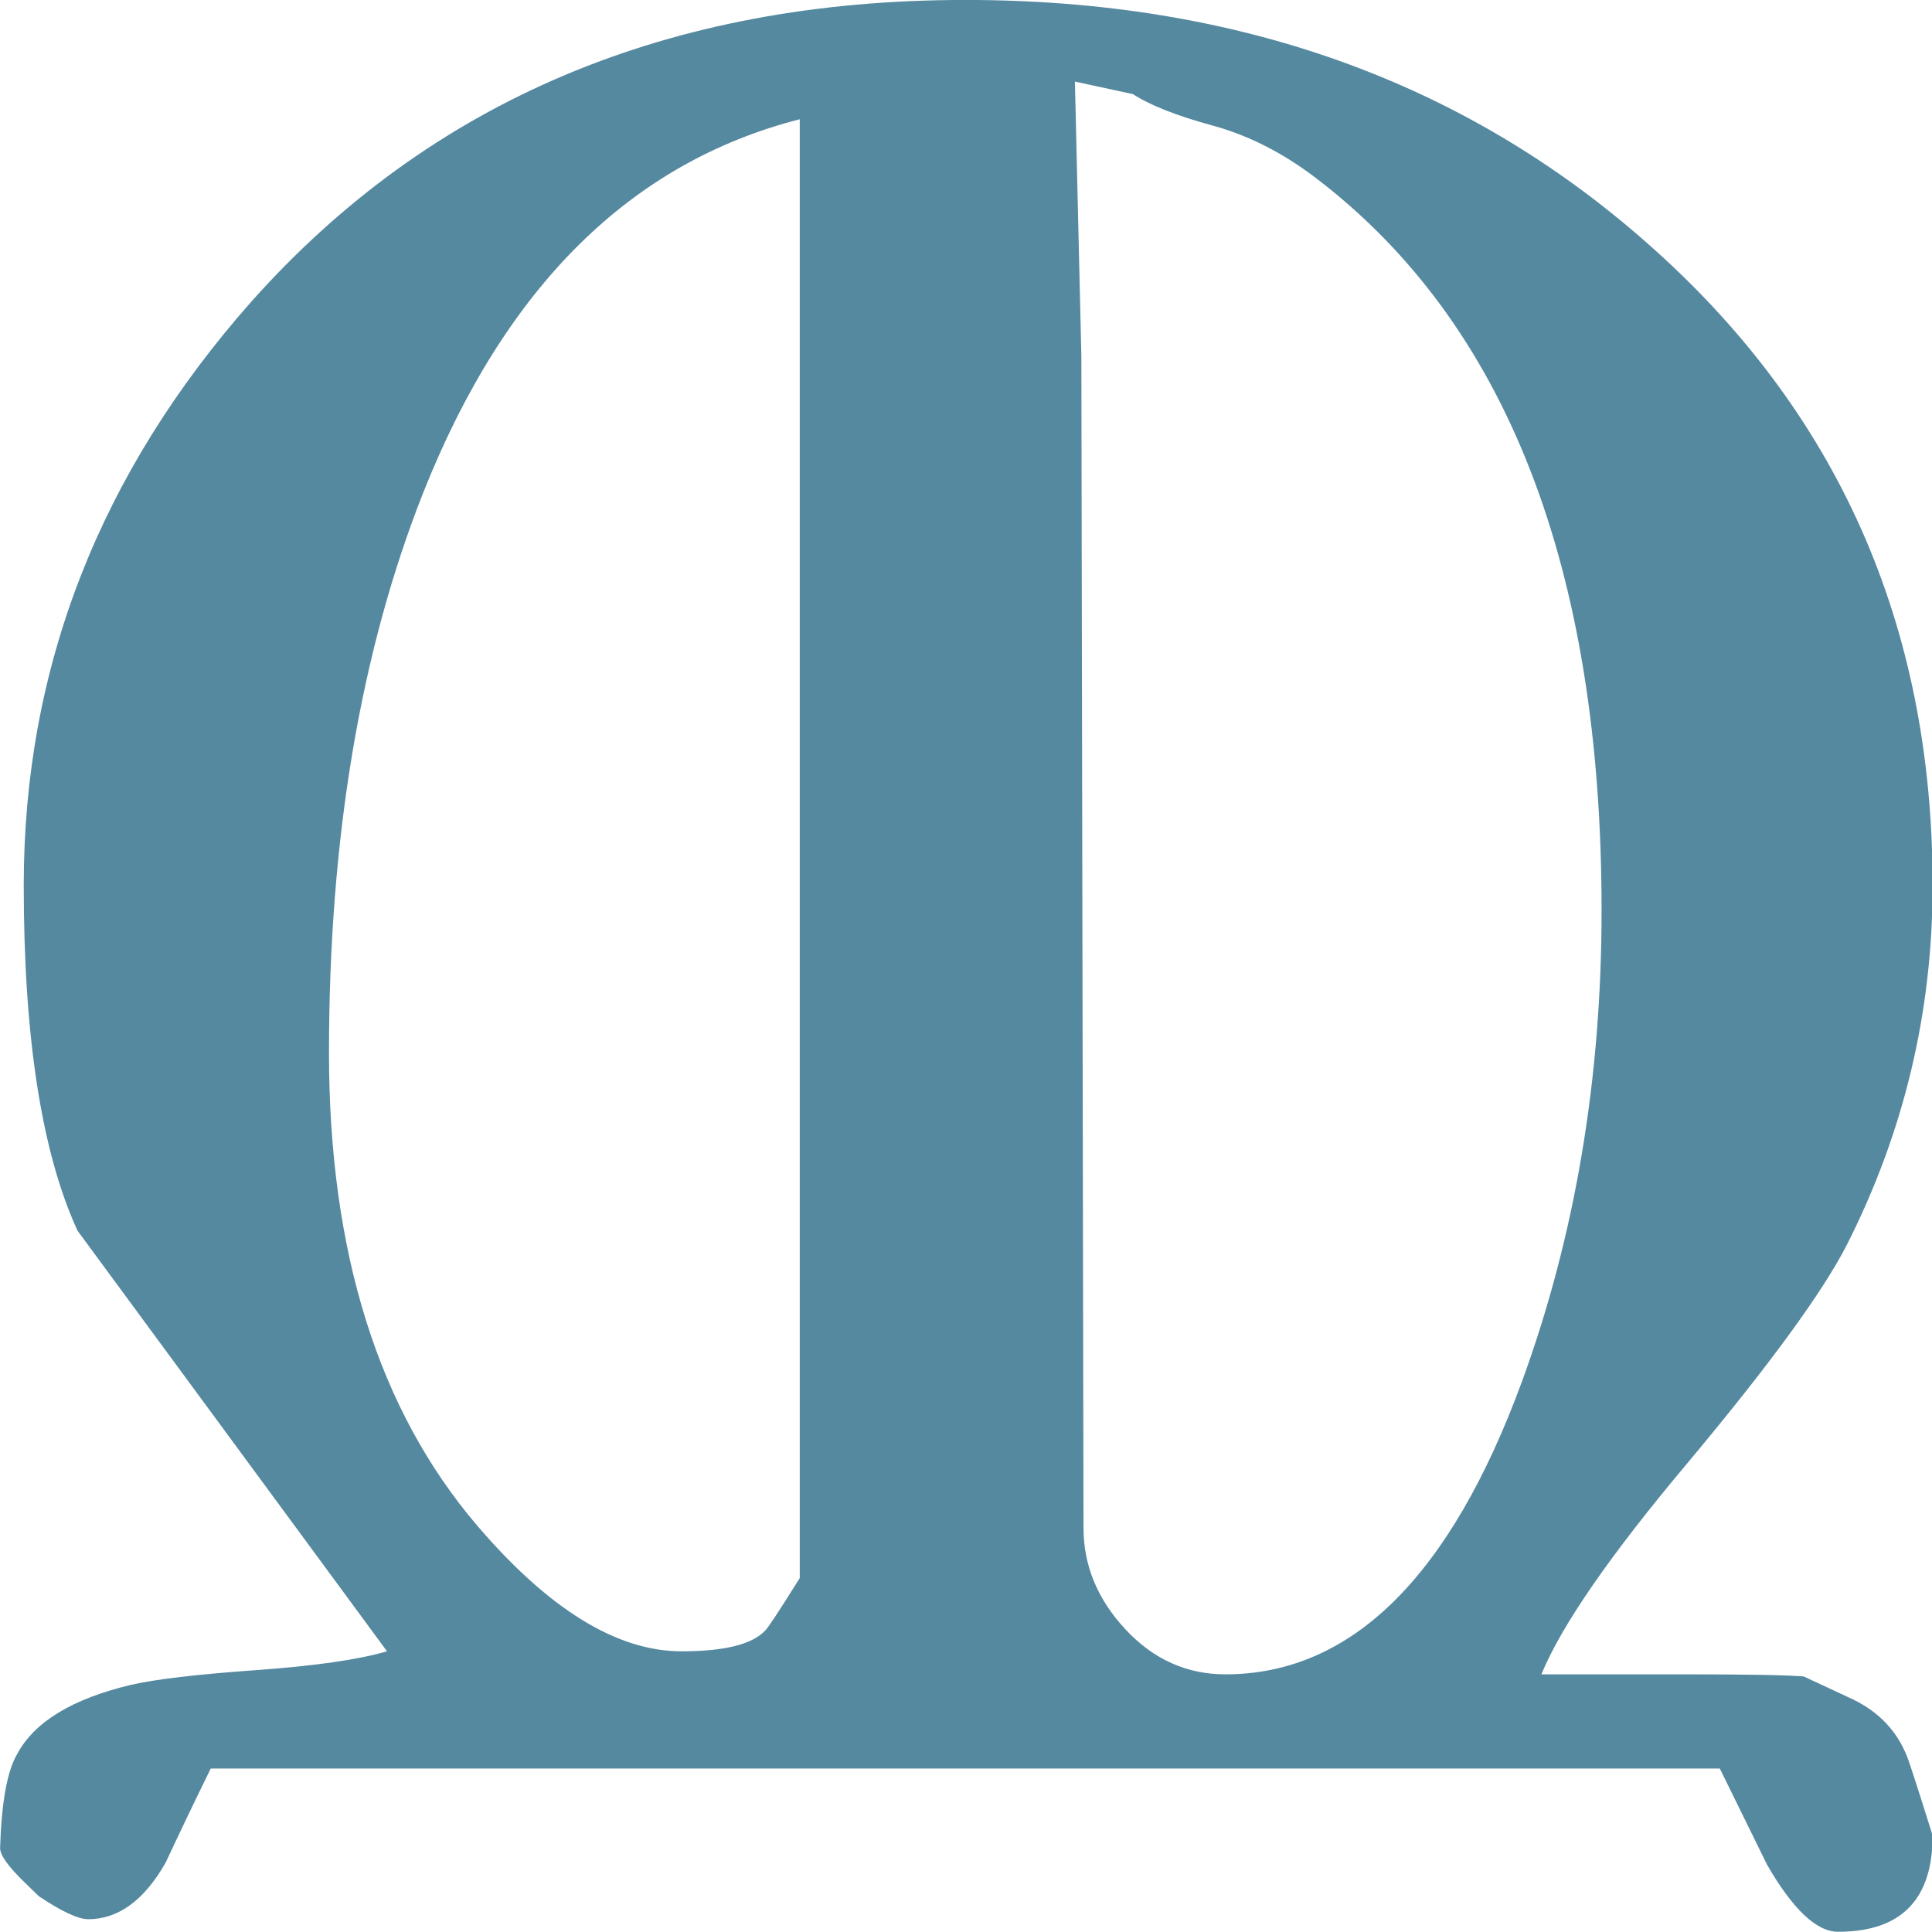 <?xml version="1.0" encoding="UTF-8" standalone="no"?>
<!DOCTYPE svg PUBLIC "-//W3C//DTD SVG 1.1//EN" "http://www.w3.org/Graphics/SVG/1.1/DTD/svg11.dtd">
<svg width="100%" height="100%" viewBox="0 0 1000 1000" version="1.1" xmlns="http://www.w3.org/2000/svg" xmlns:xlink="http://www.w3.org/1999/xlink" xml:space="preserve" xmlns:serif="http://www.serif.com/" style="fill-rule:evenodd;clip-rule:evenodd;stroke-linejoin:round;stroke-miterlimit:2;">
    <rect id="Artboard1" x="0" y="0" width="1000" height="1000" style="fill:none;"/>
    <clipPath id="_clip1">
        <rect id="Artboard11" serif:id="Artboard1" x="0" y="0" width="1000" height="1000"/>
    </clipPath>
    <g clip-path="url(#_clip1)">
        <g transform="matrix(1.27,0,0,1.318,-162.359,-288.919)">
            <path d="M453.788,838.936L453.788,266.041C384.868,283.028 333.762,331.796 300.47,412.347C274.771,474.815 261.921,548.242 261.921,632.628C261.921,710.987 282.072,772.907 322.372,818.388C351.576,851.265 379.319,867.704 405.602,867.704C423.124,867.704 434.514,864.964 439.77,859.485C440.939,858.389 445.611,851.539 453.788,838.936ZM568.558,358.921L569.434,819.21C569.434,834.005 575.129,847.293 586.518,859.074C597.907,870.855 611.487,876.746 627.257,876.746C678.655,876.746 718.956,838.388 748.16,761.673C769.77,704.685 780.575,643.039 780.575,576.736C780.575,441.937 741.735,346.044 664.053,289.055C650.62,279.192 636.602,272.342 622,268.507C607.399,264.671 596.593,260.561 589.584,256.178L565.93,251.246L568.558,358.921ZM137.514,958.118C131.089,952.091 127.877,947.707 127.877,944.967C128.461,926.884 130.797,914.555 134.886,907.98C141.895,895.376 157.373,886.335 181.319,880.855C191.249,878.664 208.187,876.746 232.133,875.102C256.08,873.458 273.895,870.992 285.576,867.704L159.417,702.493C144.815,671.808 137.514,626.601 137.514,566.873C137.514,481.39 168.47,404.95 230.381,337.55C303.39,258.643 400.346,219.19 521.248,219.19C631.638,219.19 724.213,250.972 798.974,314.536C876.655,380.291 915.496,464.404 915.496,566.873C915.496,616.737 903.814,663.862 880.451,708.247C870.522,726.878 848.912,755.372 815.62,793.729C784.08,829.895 764.221,857.567 756.044,876.746L814.744,876.746C839.274,876.746 855.336,877.02 862.929,877.568L883.08,886.609C893.593,891.541 900.894,898.938 904.982,908.802C905.566,909.897 909.071,920.309 915.496,940.035C915.496,965.242 902.646,977.845 876.947,977.845C868.186,977.845 858.549,969.077 848.036,951.543C841.611,938.939 835.186,926.336 828.761,913.733L213.735,913.733C207.311,926.336 201.178,938.666 195.337,950.721C186.576,965.516 176.063,972.913 163.797,972.913C159.709,972.913 152.992,969.899 143.647,963.872L137.514,958.118Z" style="fill:rgb(85,137,160);fill-rule:nonzero;"/>
        </g>
    </g>
</svg>
